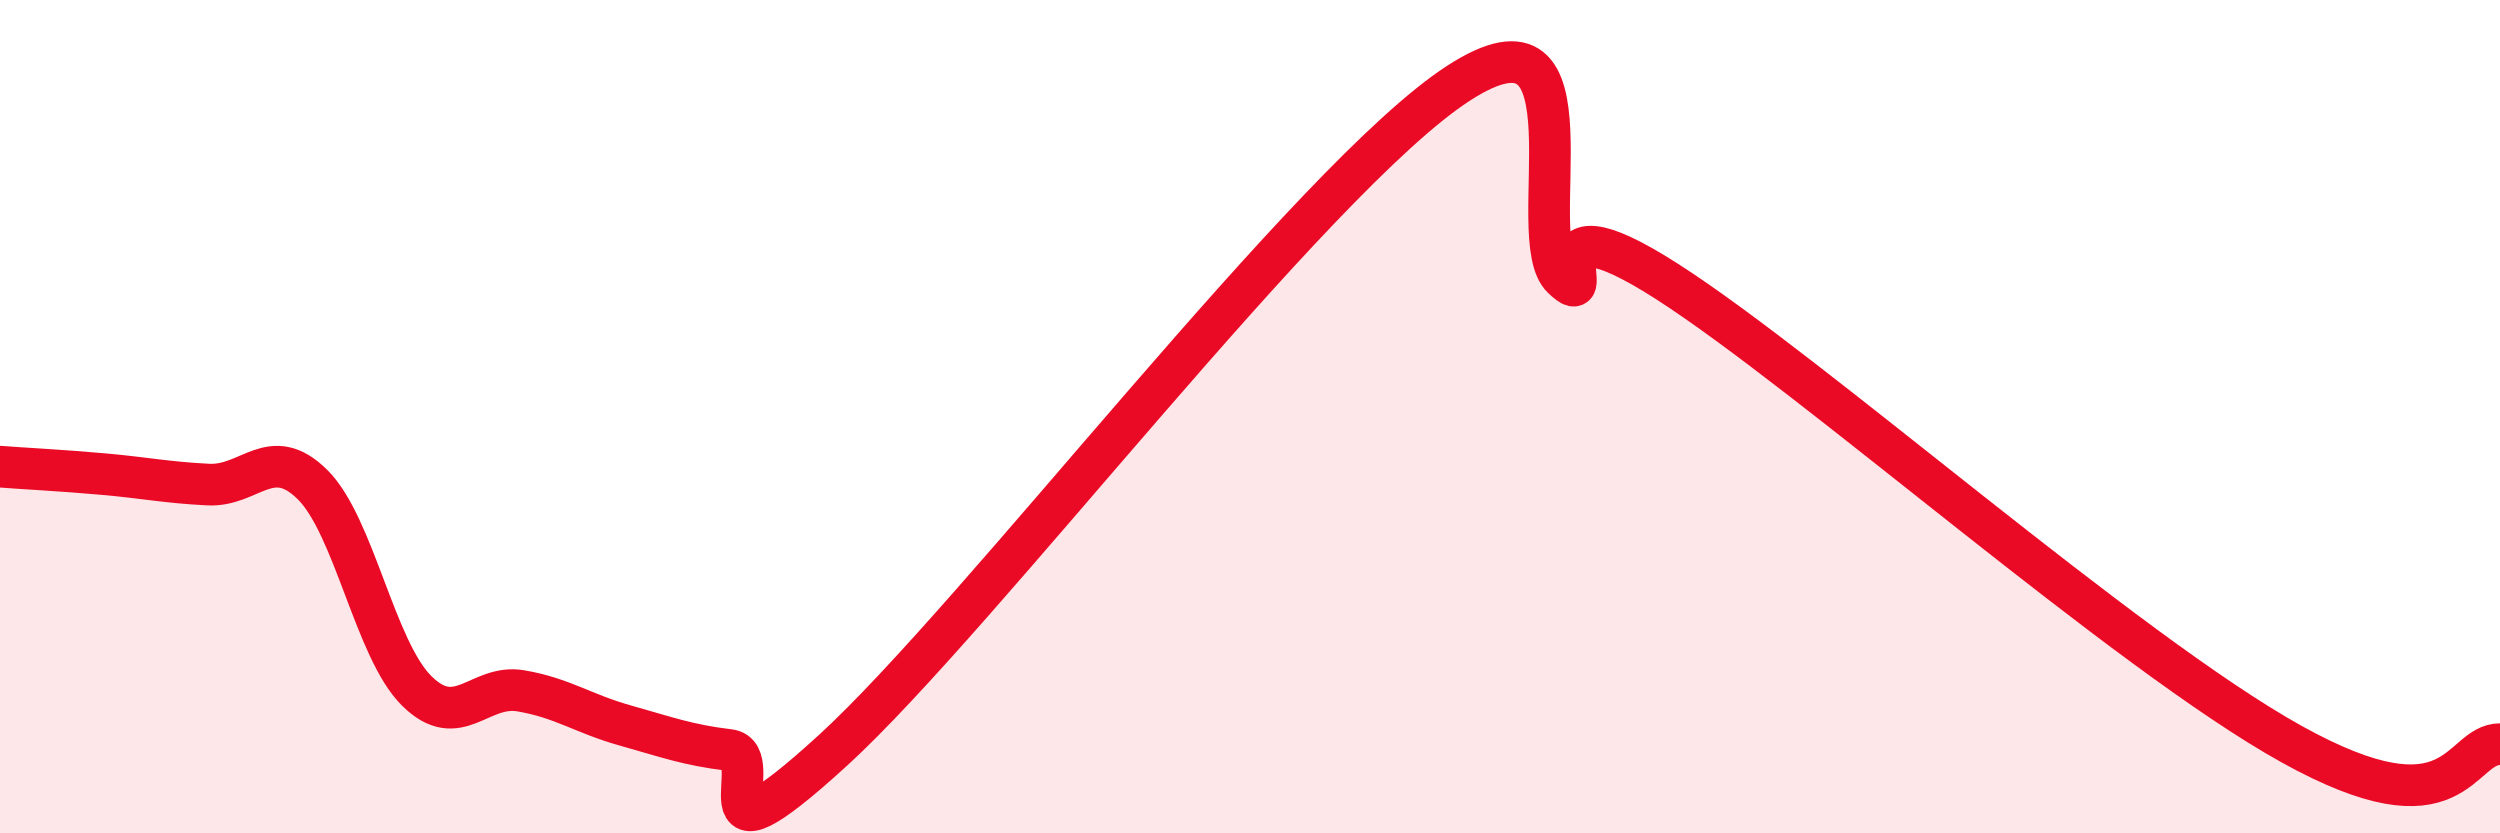 
    <svg width="60" height="20" viewBox="0 0 60 20" xmlns="http://www.w3.org/2000/svg">
      <path
        d="M 0,11.2 C 0.5,11.24 1.5,11.29 2.5,11.38 C 3.5,11.47 4,11.58 5,11.63 C 6,11.68 6.5,10.64 7.5,11.63 C 8.5,12.62 9,15.59 10,16.58 C 11,17.57 11.5,16.41 12.5,16.58 C 13.5,16.75 14,17.13 15,17.41 C 16,17.69 16.5,17.88 17.5,18 C 18.5,18.12 16.5,21.2 20,18 C 23.5,14.8 31.5,4.27 35,2 C 38.5,-0.27 36.5,5.72 37.5,6.67 C 38.5,7.62 36.5,4.51 40,6.75 C 43.5,8.99 51,15.64 55,17.86 C 59,20.08 59,17.86 60,17.86L60 20L0 20Z"
        fill="#EB0A25"
        opacity="0.1"
        stroke-linecap="round"
        stroke-linejoin="round"
      />
      <path
        d="M 0,11.2 C 0.5,11.24 1.5,11.29 2.5,11.38 C 3.5,11.47 4,11.58 5,11.63 C 6,11.68 6.5,10.64 7.5,11.63 C 8.5,12.62 9,15.59 10,16.58 C 11,17.57 11.5,16.41 12.5,16.58 C 13.5,16.75 14,17.13 15,17.41 C 16,17.69 16.5,17.88 17.5,18 C 18.5,18.12 16.5,21.2 20,18 C 23.5,14.8 31.5,4.27 35,2 C 38.5,-0.27 36.5,5.72 37.5,6.67 C 38.5,7.62 36.5,4.51 40,6.75 C 43.5,8.99 51,15.64 55,17.86 C 59,20.08 59,17.86 60,17.86"
        stroke="#EB0A25"
        stroke-width="1"
        fill="none"
        stroke-linecap="round"
        stroke-linejoin="round"
      />
    </svg>
  